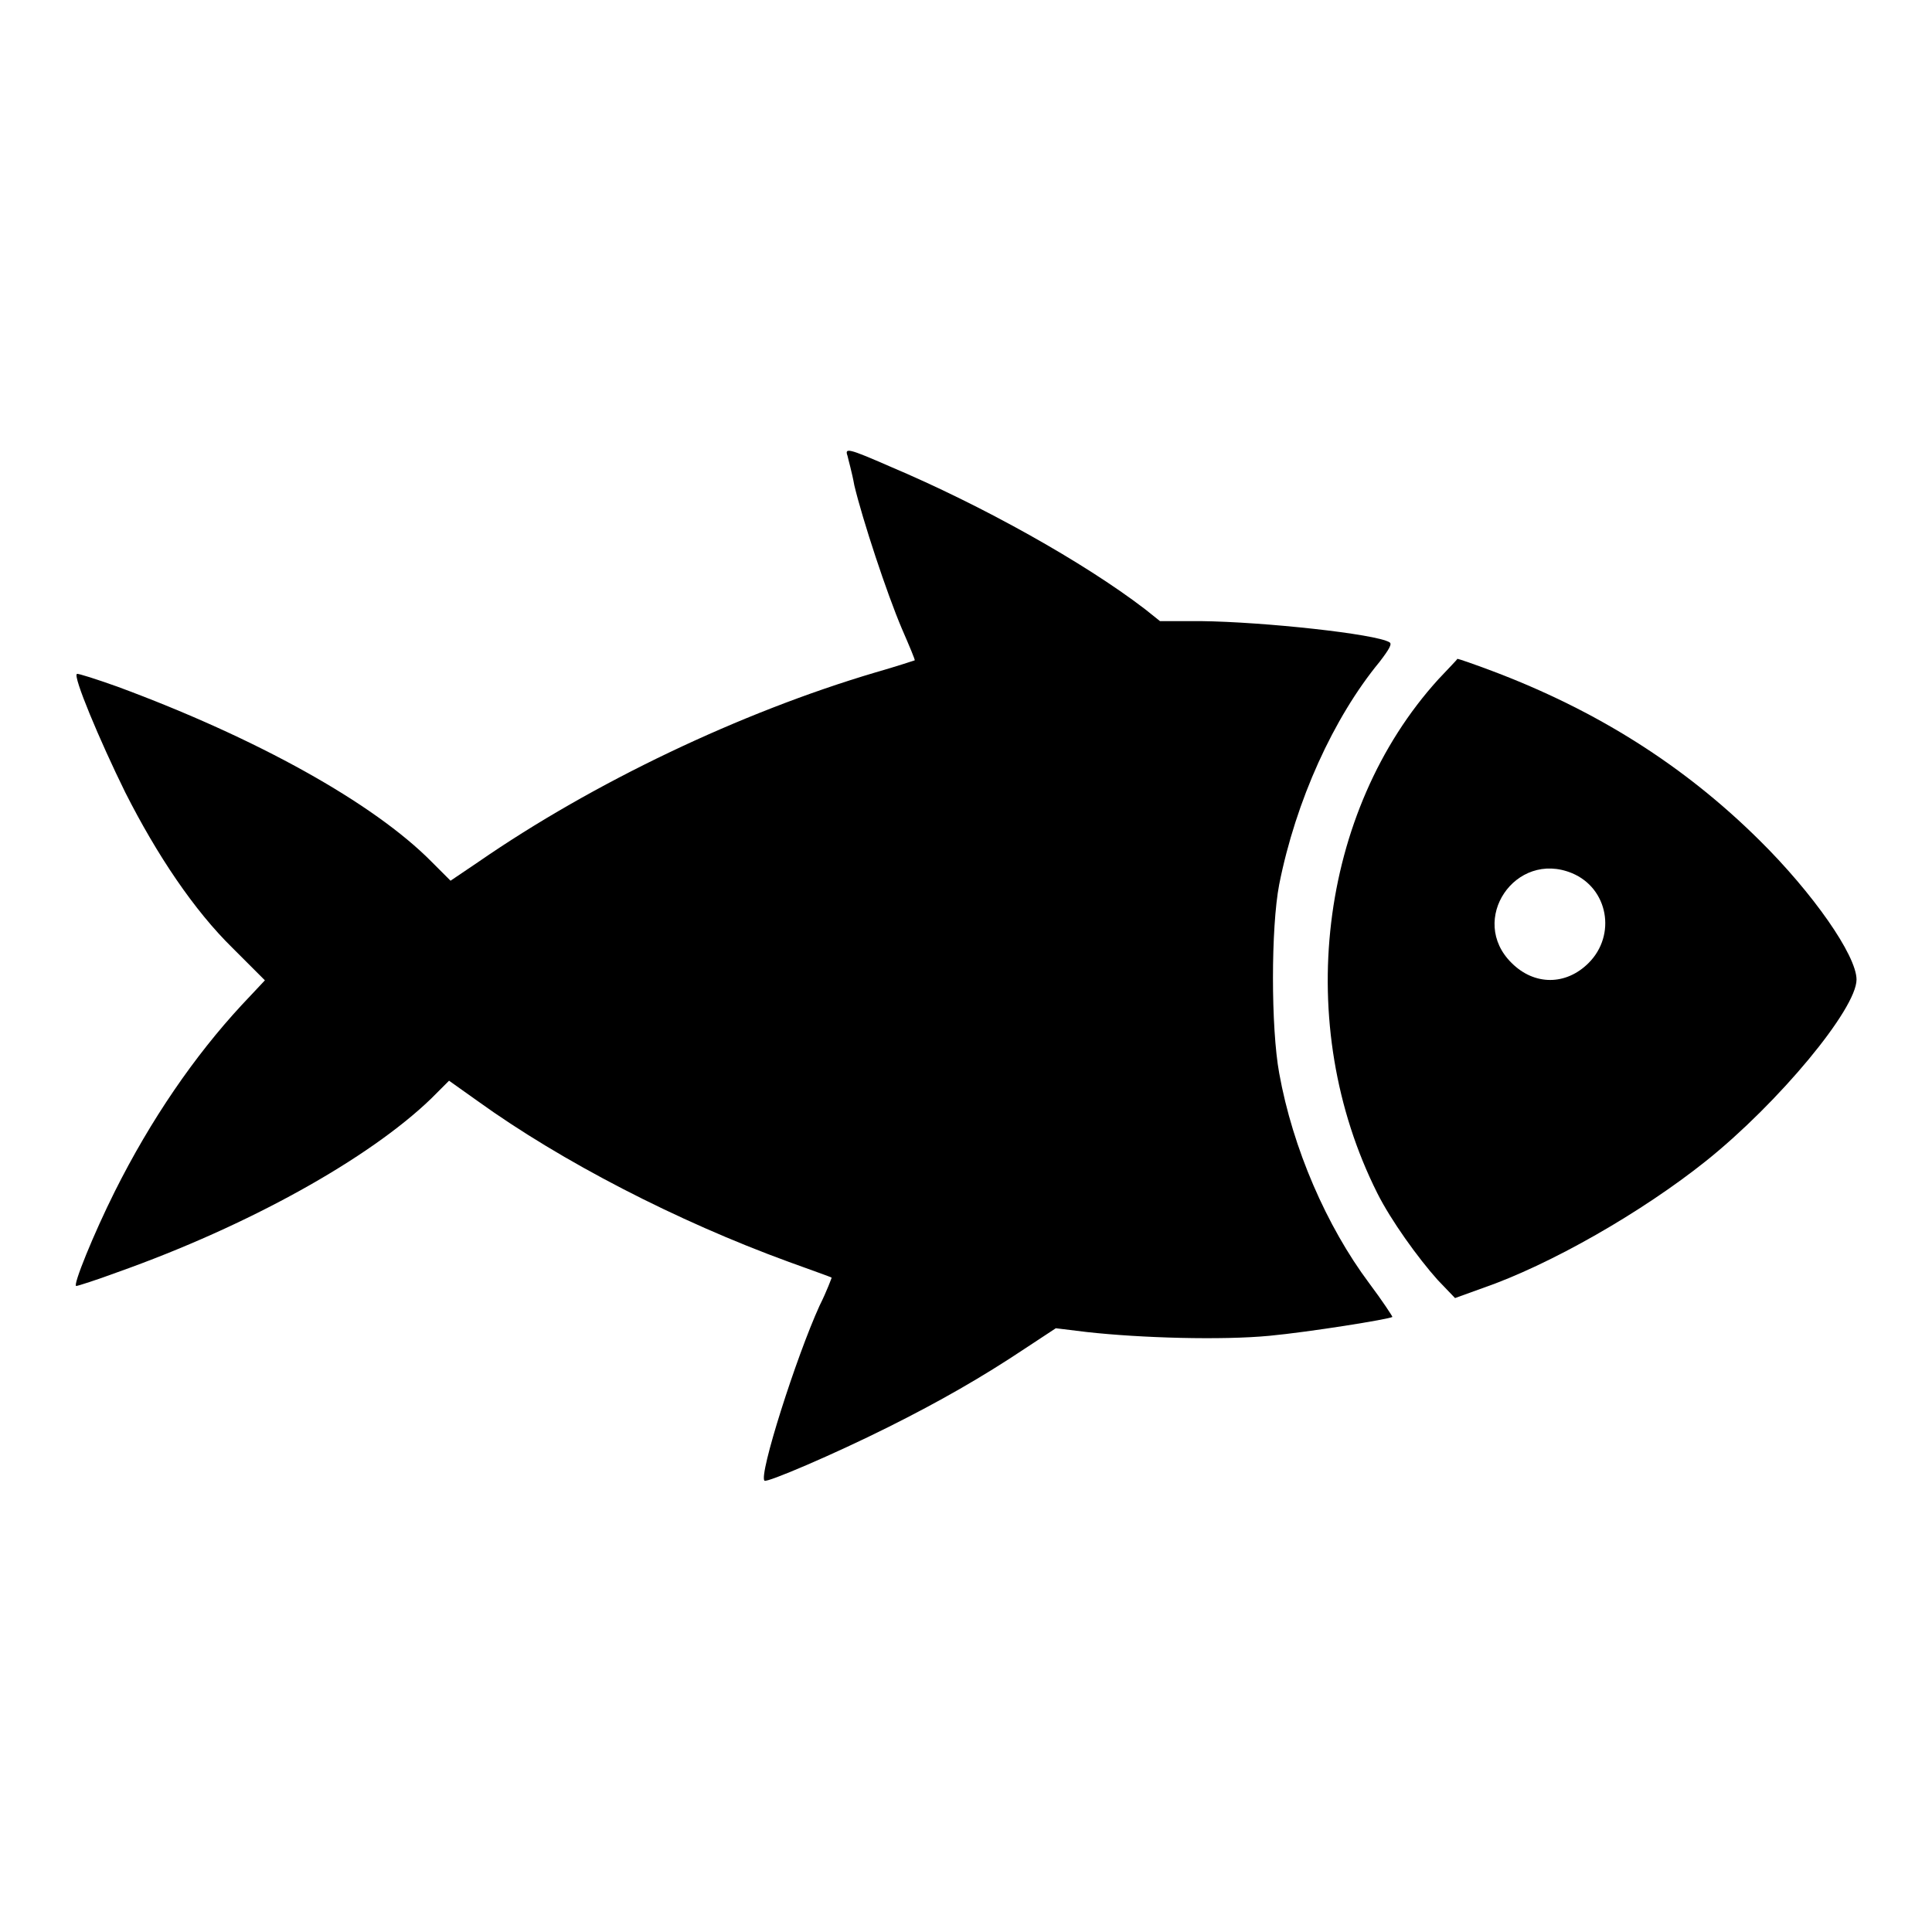<?xml version="1.0" encoding="utf-8"?>
<!-- Svg Vector Icons : http://www.onlinewebfonts.com/icon -->
<!DOCTYPE svg PUBLIC "-//W3C//DTD SVG 1.1//EN" "http://www.w3.org/Graphics/SVG/1.1/DTD/svg11.dtd">
<svg version="1.1" xmlns="http://www.w3.org/2000/svg" xmlns:xlink="http://www.w3.org/1999/xlink" x="0px" y="0px" viewBox="0 0 256 256" enable-background="new 0 0 256 256" xml:space="preserve">
<g><g><g><path fill="#000000" d="M112.3,60.4c0.1,0.5,0.6,2.2,0.9,3.9c1.1,4.6,4.3,14.3,6.3,19c1,2.3,1.8,4.2,1.7,4.2c0,0-2.4,0.8-5.2,1.6c-17.9,5.3-37.4,14.6-52.6,25.1l-3.7,2.5l-2.5-2.5C49.5,106.4,34,97.8,15.6,91c-2.8-1-5.3-1.8-5.4-1.7c-0.6,0.2,3,8.8,6.4,15.7c4.2,8.3,9.1,15.6,14.2,20.6l4.3,4.3l-3.1,3.3c-6.2,6.7-12,15.1-16.8,24.7c-2.8,5.6-5.6,12.5-5.1,12.5c0.2,0,2.7-0.8,5.4-1.8c17.5-6.2,33.4-15.1,41.6-23l2.4-2.4l3.8,2.7c11.1,8,26.4,15.9,41.2,21.3c3,1.1,5.6,2,5.7,2.1c0,0-0.6,1.7-1.6,3.7c-3.1,6.8-8.1,22.5-7.3,23.2c0.3,0.3,9.2-3.5,16.4-7.1c6.8-3.4,12.4-6.6,18.1-10.4l4.1-2.7l4.1,0.5c7.2,0.8,17.9,1.1,24.2,0.5c5.3-0.5,15.9-2.2,16.3-2.5c0-0.1-1.3-2.1-3.1-4.5c-5.6-7.5-10.1-17.8-11.9-27.8c-1.1-6-1.1-19.3,0-25c2.2-11.1,7.2-22.1,13.3-29.5c1.3-1.7,1.7-2.4,1.3-2.6c-1.8-1.1-16.6-2.7-25-2.8h-5.4l-2-1.6c-8.1-6.2-21.5-13.7-33.8-18.9C112.4,59.4,111.9,59.3,112.3,60.4z"/><path fill="#000000" d="M190.6,90c-15.9,17.5-19.3,45.8-8.1,68.1c1.8,3.6,5.4,8.6,8,11.5l2.3,2.4l3.6-1.3c9-3.1,21.2-10.1,29.7-16.9c9.6-7.7,19.9-20.1,19.9-24c0-3.2-5.8-11.5-12.9-18.5c-10-9.9-21.6-17.2-35.4-22.4c-2.4-0.9-4.4-1.6-4.6-1.6C193.1,87.4,191.9,88.6,190.6,90z M208.3,115.7c4.8,2,5.9,8.2,2.2,11.9c-3,3-7.2,3-10.2,0C194.5,121.9,200.8,112.6,208.3,115.7z"/></g></g></g>
</svg>